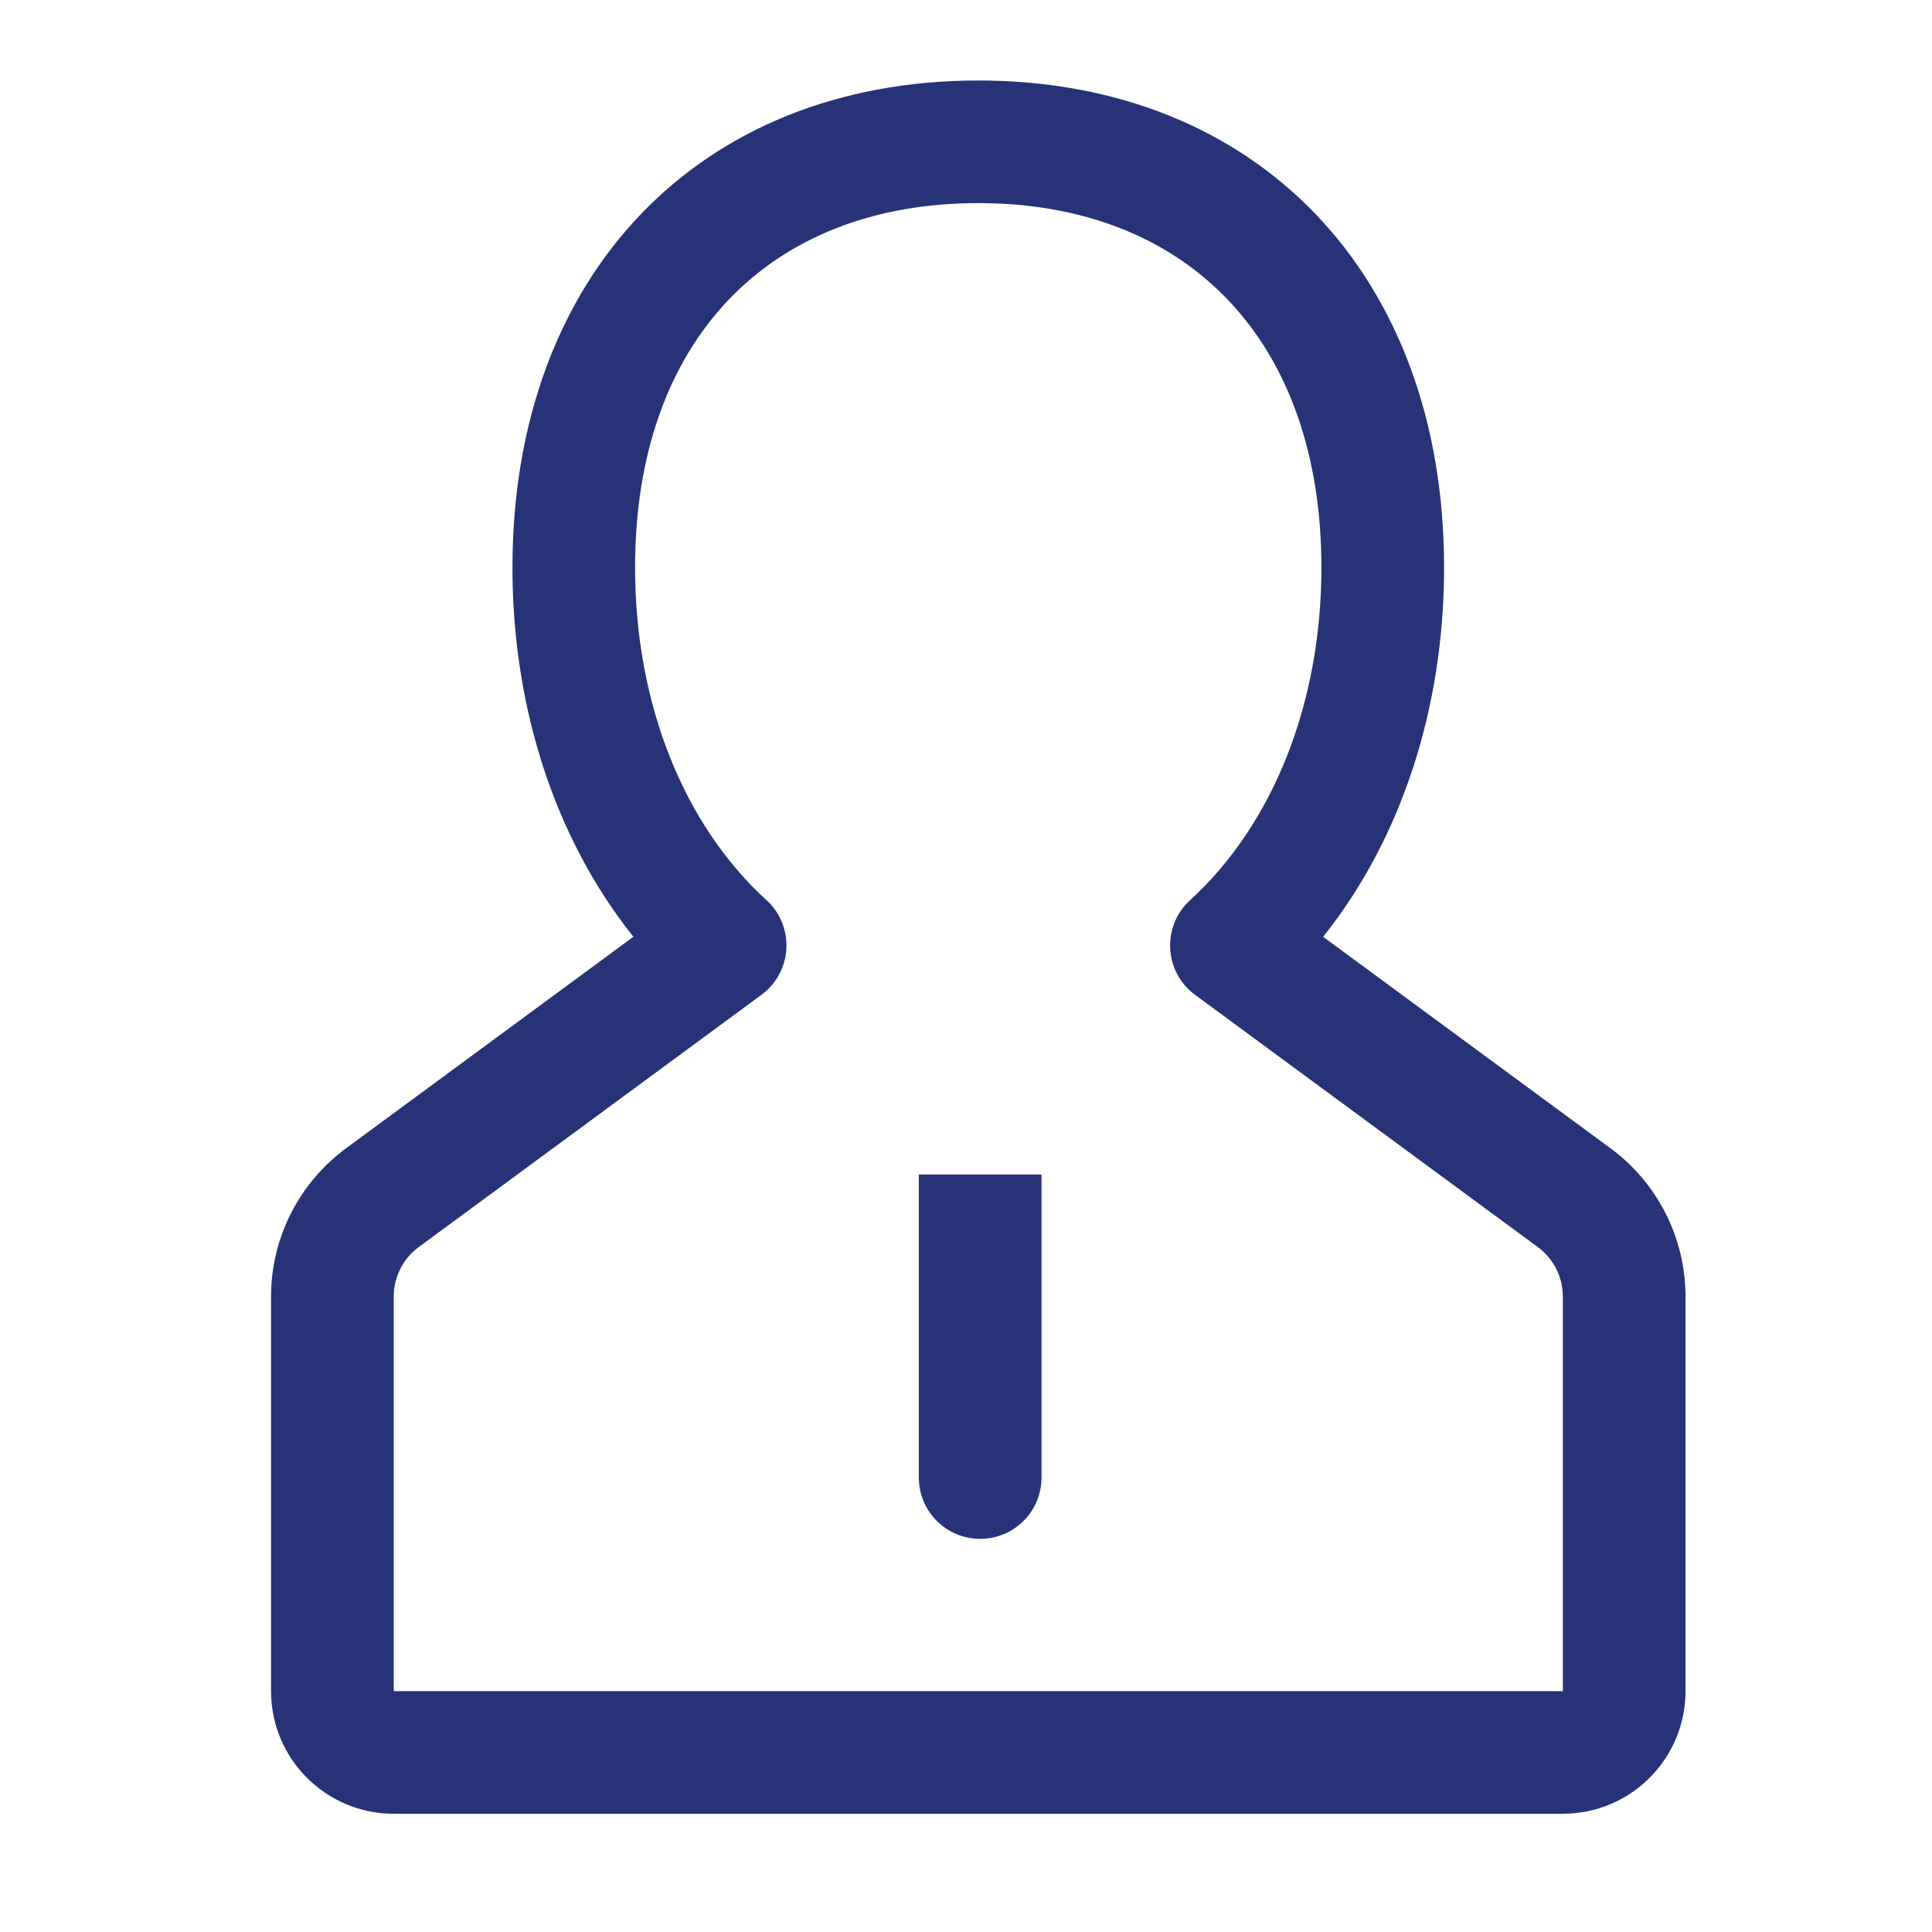 <svg width="24" height="24" viewBox="0 0 24 24" fill="none" xmlns="http://www.w3.org/2000/svg">
<path d="M12.152 1C8.69 1 6.366 3.412 6.366 7.05L6.366 7.113C6.379 8.836 6.909 10.427 7.854 11.619L7.868 11.637L4.298 14.265C4.009 14.478 3.775 14.755 3.613 15.075C3.451 15.394 3.367 15.747 3.367 16.106V21.008C3.367 21.849 4.049 22.531 4.891 22.531H19.414C20.256 22.531 20.938 21.849 20.938 21.008V16.078C20.933 15.725 20.847 15.377 20.685 15.062C20.524 14.748 20.292 14.475 20.007 14.265L16.436 11.637L16.451 11.619C17.407 10.412 17.939 8.797 17.939 7.05C17.939 3.412 15.614 1 12.152 1ZM12.152 2.523C14.76 2.523 16.415 4.241 16.415 7.05C16.415 8.743 15.81 10.245 14.784 11.182C14.429 11.506 14.459 12.073 14.845 12.358L19.104 15.492C19.2 15.563 19.278 15.655 19.332 15.762C19.386 15.868 19.414 15.986 19.414 16.106V21.008H4.891V16.106C4.891 15.986 4.919 15.868 4.973 15.762C5.026 15.655 5.105 15.563 5.201 15.492L9.459 12.358C9.842 12.076 9.875 11.519 9.534 11.193L9.521 11.182C8.494 10.245 7.889 8.743 7.889 7.05C7.889 4.241 9.544 2.523 12.152 2.523Z" fill="#283277"/>
<path d="M12.938 14.59V18.355C12.938 18.776 12.597 19.116 12.176 19.116C11.755 19.116 11.414 18.776 11.414 18.355V14.59H12.938Z" fill="#283277"/>
</svg>
